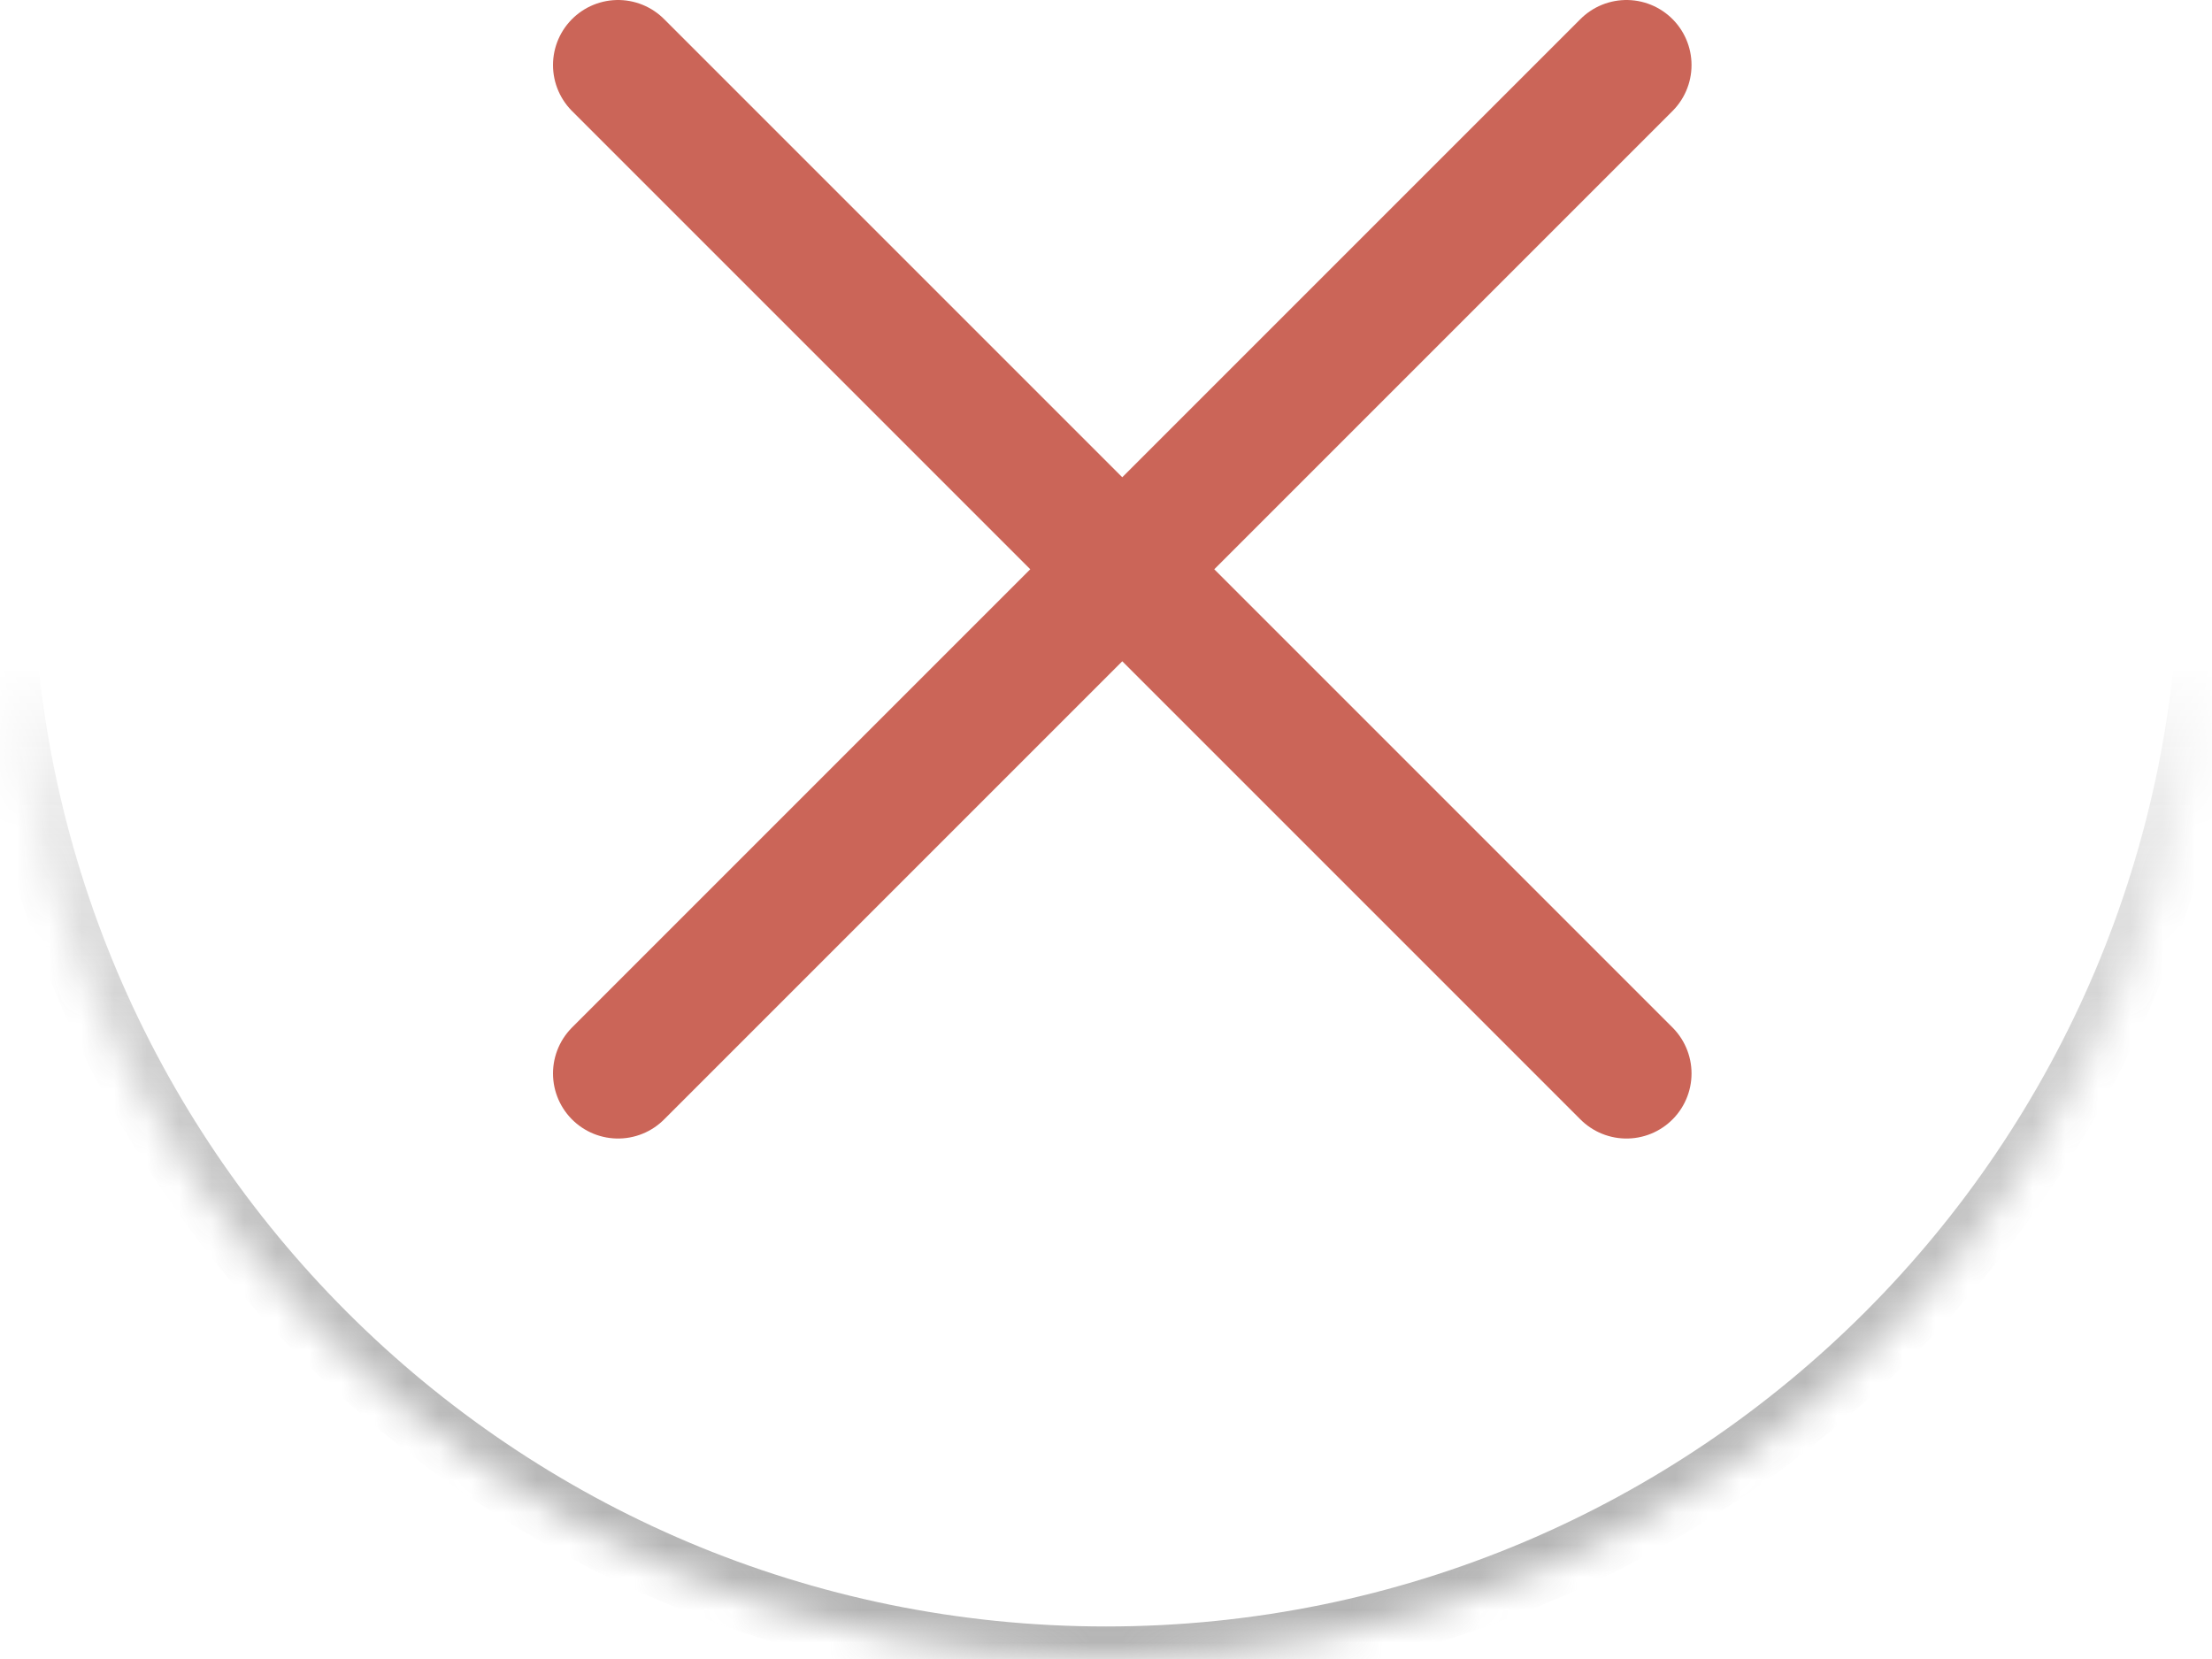 <?xml version="1.0" encoding="UTF-8"?> <svg xmlns="http://www.w3.org/2000/svg" width="68" height="51" viewBox="0 0 68 51" fill="none"><mask id="path-1-inside-1_208_4733" fill="white"><path d="M68 17C68 35.778 52.778 51 34 51C15.222 51 0 35.778 0 17H68Z"></path></mask><path d="M68 17H69V16H68V17ZM0 17V16H-1V17H0ZM68 17H67C67 35.225 52.225 50 34 50V51V52C53.33 52 69 36.33 69 17H68ZM34 51V50C15.775 50 1 35.225 1 17H0H-1C-1 36.33 14.67 52 34 52V51ZM0 17V18H68V17V16H0V17Z" fill="url(#paint0_linear_208_4733)" mask="url(#path-1-inside-1_208_4733)"></path><path d="M50 33L19 2M50 2L19 33" stroke="#CB6558" stroke-width="4" stroke-linecap="round"></path><defs><linearGradient id="paint0_linear_208_4733" x1="34" y1="20.5" x2="34" y2="72" gradientUnits="userSpaceOnUse"><stop stop-opacity="0"></stop><stop offset="1" stop-color="#DBDBDB"></stop></linearGradient></defs></svg> 